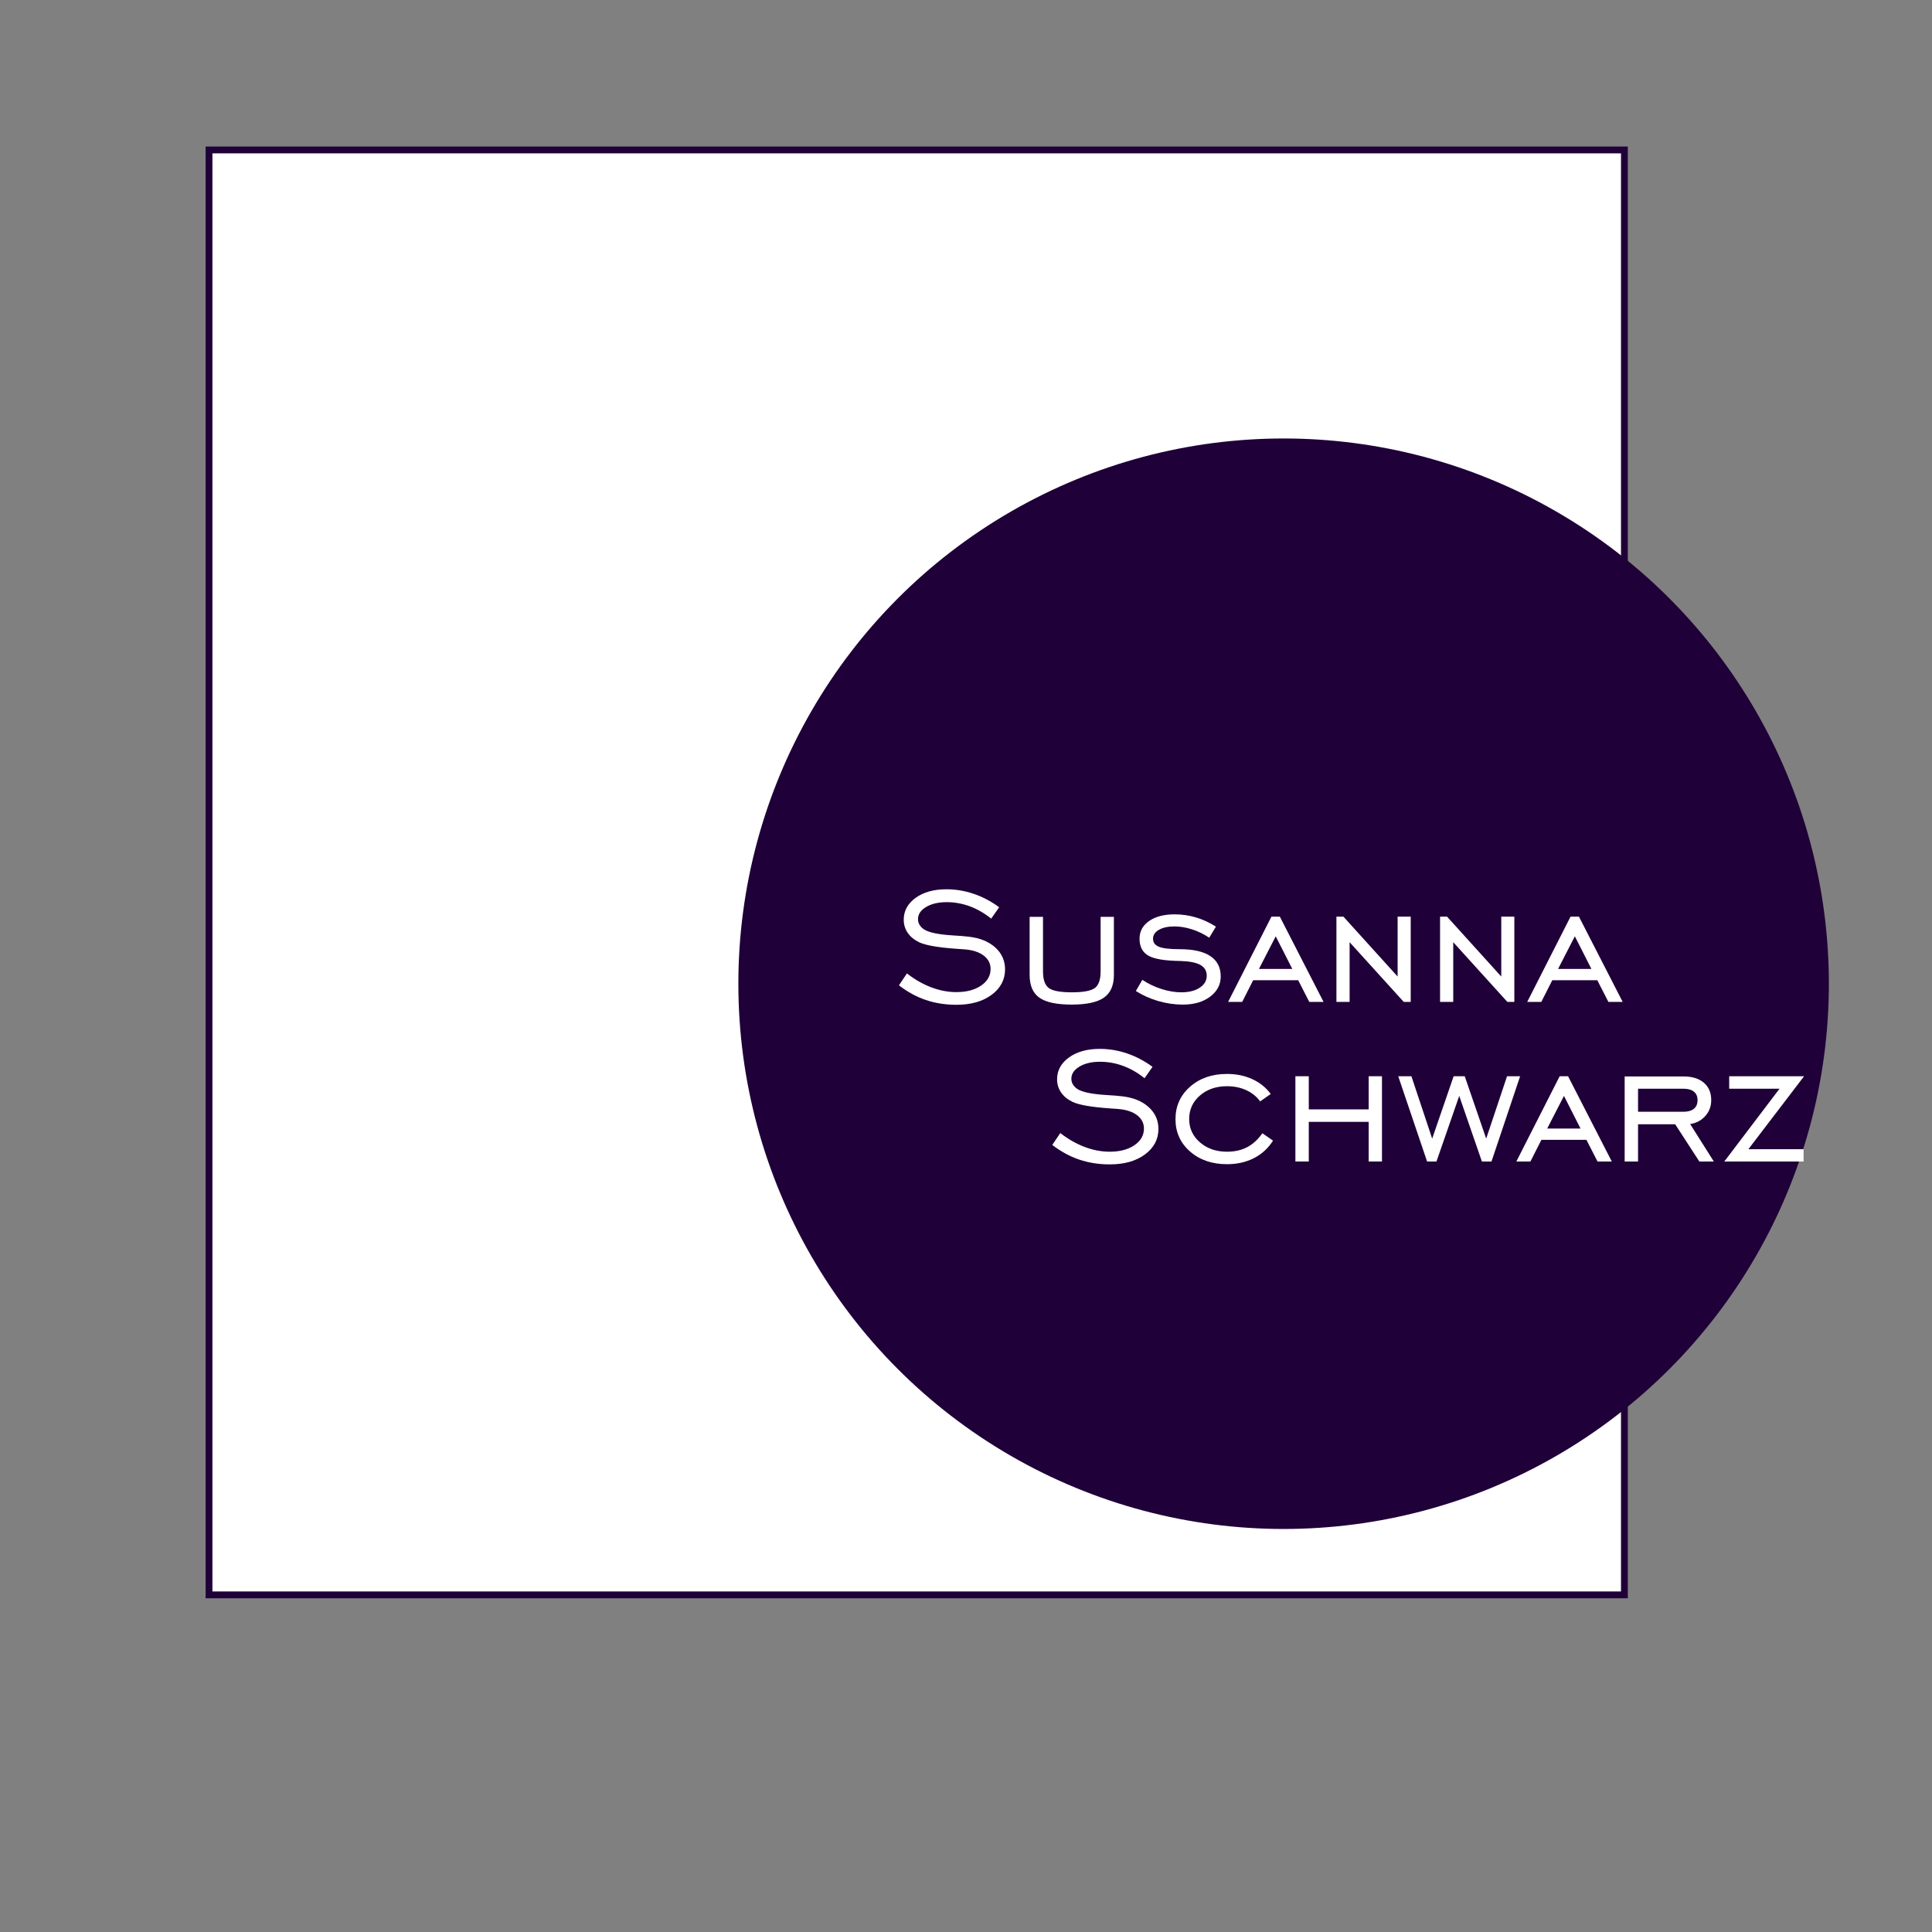 <?xml version="1.0" encoding="utf-8"?>
<!-- Generator: Adobe Illustrator 16.0.0, SVG Export Plug-In . SVG Version: 6.00 Build 0)  -->
<!DOCTYPE svg PUBLIC "-//W3C//DTD SVG 1.1//EN" "http://www.w3.org/Graphics/SVG/1.1/DTD/svg11.dtd">
<svg version="1.1" id="Ebene_1" xmlns="http://www.w3.org/2000/svg" xmlns:xlink="http://www.w3.org/1999/xlink" x="0px" y="0px"
	 width="1133.86px" height="1133.86px" viewBox="0 0 1133.86 1133.86" enable-background="new 0 0 1133.86 1133.86"
	 xml:space="preserve">
<rect x="0" y="0" width="1133.86" height="1133.86" fill="#808080" stroke="none"/>
<rect x="122.667" y="88" fill="#FFFFFF" stroke="#1F0038" stroke-width="4" stroke-miterlimit="10" width="830.667" height="848"/>
<circle fill="#1F0038" cx="753.332" cy="577.333" r="320"/>
<g>
	<path fill="#FFFFFF" d="M527.573,578.271l4.688-6.973c4.57,3.555,9.326,6.27,14.268,8.145c4.941,1.875,9.833,2.813,14.677,2.813
		c5.977,0,10.83-1.27,14.56-3.809s5.596-5.801,5.596-9.785c0-3.164-1.338-5.771-4.014-7.822s-6.377-3.271-11.103-3.662
		c-1.133-0.117-2.773-0.234-4.922-0.352c-10.625-0.742-17.871-1.992-21.738-3.75c-3.008-1.445-5.293-3.311-6.855-5.596
		c-1.563-2.285-2.344-4.853-2.344-7.705c0-5.195,2.324-9.472,6.973-12.832c4.648-3.359,10.683-5.039,18.105-5.039
		c5.391,0,10.713,0.889,15.966,2.666c5.254,1.778,10.244,4.405,14.971,7.881l-4.688,6.68c-3.984-3.203-8.174-5.615-12.568-7.236
		c-4.394-1.621-8.916-2.432-13.564-2.432c-4.883,0-8.906,0.948-12.07,2.842c-3.164,1.895-4.746,4.268-4.746,7.119
		c0,1.133,0.253,2.168,0.762,3.105c0.507,0.938,1.289,1.816,2.344,2.637c2.656,1.992,8.398,3.262,17.226,3.809
		c4.063,0.234,7.207,0.489,9.433,0.762c6.563,0.743,11.758,2.852,15.586,6.328c3.828,3.477,5.742,7.754,5.742,12.832
		c0,6.055-2.627,11.035-7.881,14.941s-12.139,5.859-20.654,5.859c-6.445,0-12.432-0.938-17.958-2.813
		C537.836,585.01,532.573,582.139,527.573,578.271z"/>
	<path fill="#FFFFFF" d="M604.271,538.076h7.852v32.051c0,4.805,1.133,8.047,3.398,9.727s6.758,2.52,13.477,2.52
		c6.758,0,11.27-0.84,13.535-2.52s3.398-4.922,3.398-9.727v-32.051h7.793v34.102c0,6.133-1.943,10.566-5.83,13.301
		s-10.225,4.102-19.014,4.102c-8.75,0-15.039-1.348-18.867-4.043s-5.742-7.148-5.742-13.359V538.076z"/>
	<path fill="#FFFFFF" d="M666.615,581.611l3.809-6.563c3.438,2.305,7.188,4.102,11.25,5.391s7.949,1.934,11.66,1.934
		c4.453,0,8.047-0.908,10.781-2.725s4.102-4.15,4.102-7.002s-1.25-4.97-3.75-6.357c-2.5-1.386-6.445-2.158-11.836-2.314
		c-9.102-0.117-15.352-1.172-18.75-3.164s-5.098-5.292-5.098-9.902c0-4.296,1.865-7.753,5.596-10.371
		c3.73-2.617,8.74-3.926,15.029-3.926c4.297,0,8.467,0.606,12.51,1.816c4.043,1.211,7.939,3.008,11.689,5.391l-3.926,6.504
		c-3.125-2.109-6.484-3.74-10.078-4.893c-3.594-1.152-7.031-1.729-10.313-1.729c-3.789,0-6.836,0.665-9.141,1.992
		c-2.305,1.329-3.457,3.067-3.457,5.215c0,2.227,1.162,3.809,3.486,4.746s6.357,1.406,12.1,1.406c7.969,0,13.984,1.348,18.047,4.043
		s6.094,6.7,6.094,12.012c0,4.727-2.061,8.652-6.182,11.777s-9.463,4.688-16.025,4.688c-4.844,0-9.658-0.693-14.443-2.08
		S670.6,584.15,666.615,581.611z"/>
	<path fill="#FFFFFF" d="M720.756,587.998l25.43-50.039h4.922l25.664,50.039h-8.379l-6.504-12.715h-26.426l-6.445,12.715H720.756z
		 M738.861,568.662h19.57l-9.727-19.16L738.861,568.662z"/>
	<path fill="#FFFFFF" d="M784.33,587.998v-50.039h4.102l31.816,35.156v-35.156h7.676v50.039h-4.102l-31.758-35.039v35.039H784.33z"
		/>
	<path fill="#FFFFFF" d="M845.15,587.998v-50.039h4.102l31.816,35.156v-35.156h7.676v50.039h-4.102l-31.758-35.039v35.039H845.15z"
		/>
	<path fill="#FFFFFF" d="M896.303,587.998l25.43-50.039h4.922l25.664,50.039h-8.379l-6.504-12.715H911.01l-6.445,12.715H896.303z
		 M914.408,568.662h19.57l-9.727-19.16L914.408,568.662z"/>
</g>
<g>
	<path fill="#FFFFFF" d="M617.574,671.938l4.688-6.973c4.57,3.556,9.325,6.27,14.268,8.145c4.94,1.875,9.833,2.813,14.677,2.813
		c5.977,0,10.83-1.269,14.561-3.809c3.73-2.538,5.596-5.801,5.596-9.785c0-3.164-1.338-5.771-4.014-7.822s-6.377-3.271-11.104-3.662
		c-1.133-0.117-2.773-0.234-4.922-0.352c-10.625-0.741-17.87-1.992-21.737-3.75c-3.009-1.444-5.294-3.311-6.855-5.596
		c-1.563-2.285-2.344-4.853-2.344-7.705c0-5.194,2.323-9.472,6.973-12.832c4.647-3.358,10.683-5.039,18.104-5.039
		c5.391,0,10.713,0.89,15.967,2.666c5.254,1.778,10.244,4.405,14.971,7.881l-4.688,6.68c-3.984-3.202-8.174-5.614-12.568-7.236
		c-4.395-1.62-8.916-2.432-13.564-2.432c-4.883,0-8.905,0.948-12.069,2.842c-3.164,1.896-4.746,4.269-4.746,7.119
		c0,1.134,0.253,2.168,0.762,3.105c0.507,0.938,1.289,1.816,2.344,2.637c2.655,1.992,8.397,3.263,17.226,3.809
		c4.063,0.234,7.207,0.489,9.434,0.762c6.563,0.743,11.758,2.853,15.586,6.328c3.828,3.478,5.742,7.755,5.742,12.832
		c0,6.056-2.627,11.036-7.881,14.941c-5.254,3.907-12.139,5.859-20.654,5.859c-6.445,0-12.432-0.938-17.958-2.813
		C627.837,678.676,622.573,675.805,617.574,671.938z"/>
	<path fill="#FFFFFF" d="M747.124,669.418c-2.852,4.493-6.592,7.921-11.221,10.283c-4.629,2.363-9.894,3.545-15.791,3.545
		c-8.789,0-16.025-2.49-21.709-7.471s-8.525-11.298-8.525-18.955c0-7.655,2.842-13.993,8.525-19.014
		c5.684-5.019,12.92-7.529,21.709-7.529c5.469,0,10.43,1.025,14.883,3.076s8.047,4.951,10.781,8.701l-6.211,4.336
		c-2.071-2.851-4.796-5.048-8.174-6.592c-3.379-1.542-7.14-2.314-11.279-2.314c-6.407,0-11.71,1.827-15.908,5.479
		c-4.199,3.653-6.299,8.232-6.299,13.74s2.109,10.089,6.328,13.74c4.219,3.653,9.512,5.479,15.879,5.479
		c4.453,0,8.379-0.879,11.777-2.637s6.387-4.491,8.965-8.203L747.124,669.418z"/>
	<path fill="#FFFFFF" d="M768.101,658.402v23.262h-7.852v-50.039h7.852v19.453h35.156v-19.453h7.793v50.039h-7.793v-23.262H768.101z
		"/>
	<path fill="#FFFFFF" d="M837.534,681.664l-16.934-50.039h7.734l12.188,36.621l12.598-36.621h6.504l12.598,36.621l12.246-36.621
		h7.676l-16.816,50.039h-5.625l-13.301-38.496l-13.359,38.496H837.534z"/>
	<path fill="#FFFFFF" d="M889.917,681.664l25.43-50.039h4.922l25.664,50.039h-8.379l-6.504-12.715h-26.426l-6.445,12.715H889.917z
		 M908.022,662.328h19.57l-9.727-19.16L908.022,662.328z"/>
	<path fill="#FFFFFF" d="M961.343,659.809v21.855h-7.852v-49.922h34.453c5.117,0,9.12,1.23,12.012,3.691
		c2.891,2.461,4.336,5.88,4.336,10.254c0,3.556-1.143,6.632-3.428,9.229c-2.285,2.599-5.265,4.189-8.936,4.775l13.887,21.973h-8.496
		l-14.18-21.855H961.343z M961.343,652.484h26.602c2.695,0,4.755-0.586,6.182-1.758c1.426-1.172,2.139-2.851,2.139-5.039
		c0-2.187-0.713-3.856-2.139-5.01c-1.427-1.151-3.486-1.729-6.182-1.729h-26.602V652.484z"/>
	<path fill="#FFFFFF" d="M1011.968,681.664l32.402-42.715h-29.531v-7.324h43.945l-32.695,42.832h32.402v7.207H1011.968z"/>
</g>
</svg>
